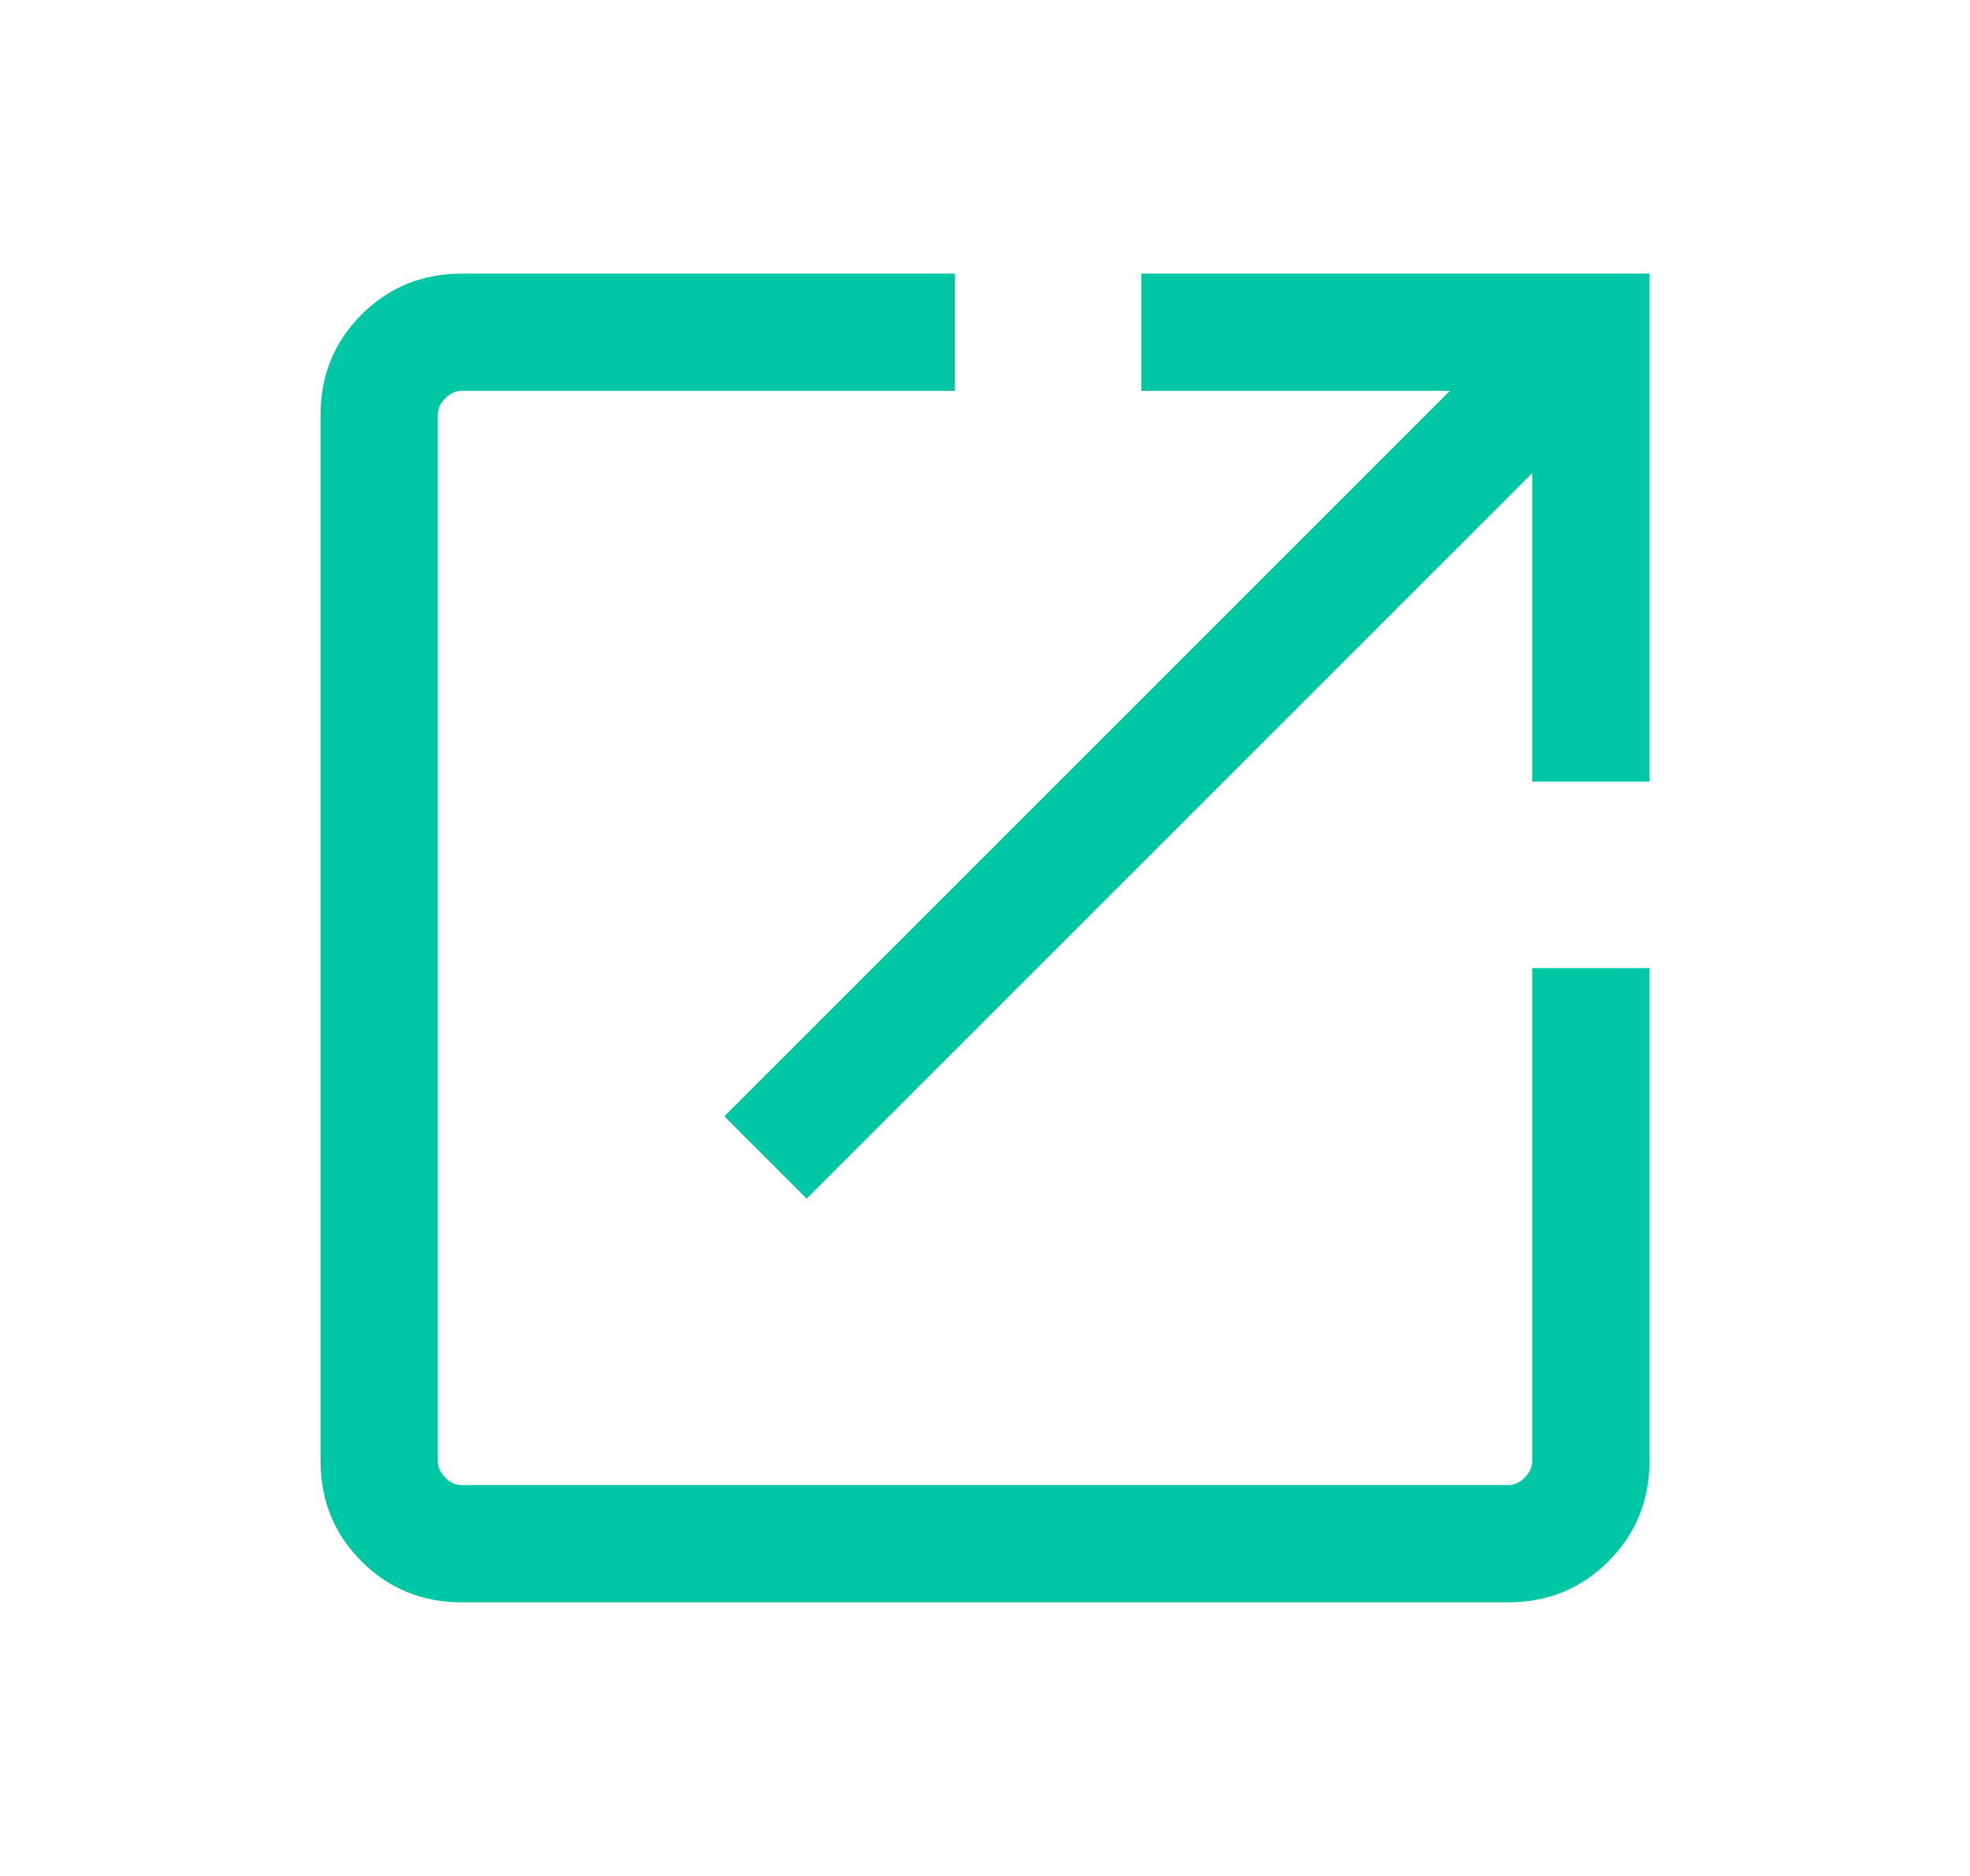 <svg width="21" height="20" viewBox="0 0 21 20" fill="none" xmlns="http://www.w3.org/2000/svg">
<mask id="mask0_2030_5068" style="mask-type:alpha" maskUnits="userSpaceOnUse" x="0" y="0" width="21" height="20">
<rect x="0.5" width="20" height="20" fill="#D9D9D9"/>
</mask>
<g mask="url(#mask0_2030_5068)">
<path d="M4.923 17.083C4.502 17.083 4.146 16.938 3.854 16.646C3.562 16.354 3.417 15.998 3.417 15.577V4.423C3.417 4.002 3.562 3.646 3.854 3.354C4.146 3.062 4.502 2.917 4.923 2.917H10.179V4.167H4.923C4.859 4.167 4.8 4.193 4.747 4.247C4.693 4.3 4.667 4.359 4.667 4.423V15.577C4.667 15.641 4.693 15.7 4.747 15.753C4.8 15.807 4.859 15.833 4.923 15.833H16.077C16.141 15.833 16.2 15.807 16.253 15.753C16.306 15.7 16.333 15.641 16.333 15.577V10.321H17.583V15.577C17.583 15.998 17.437 16.354 17.146 16.646C16.854 16.938 16.498 17.083 16.077 17.083H4.923ZM8.599 12.779L7.721 11.901L15.455 4.167H12.166V2.917H17.583V8.333H16.333V5.045L8.599 12.779Z" fill="#00C7A3"/>
</g>
</svg>
